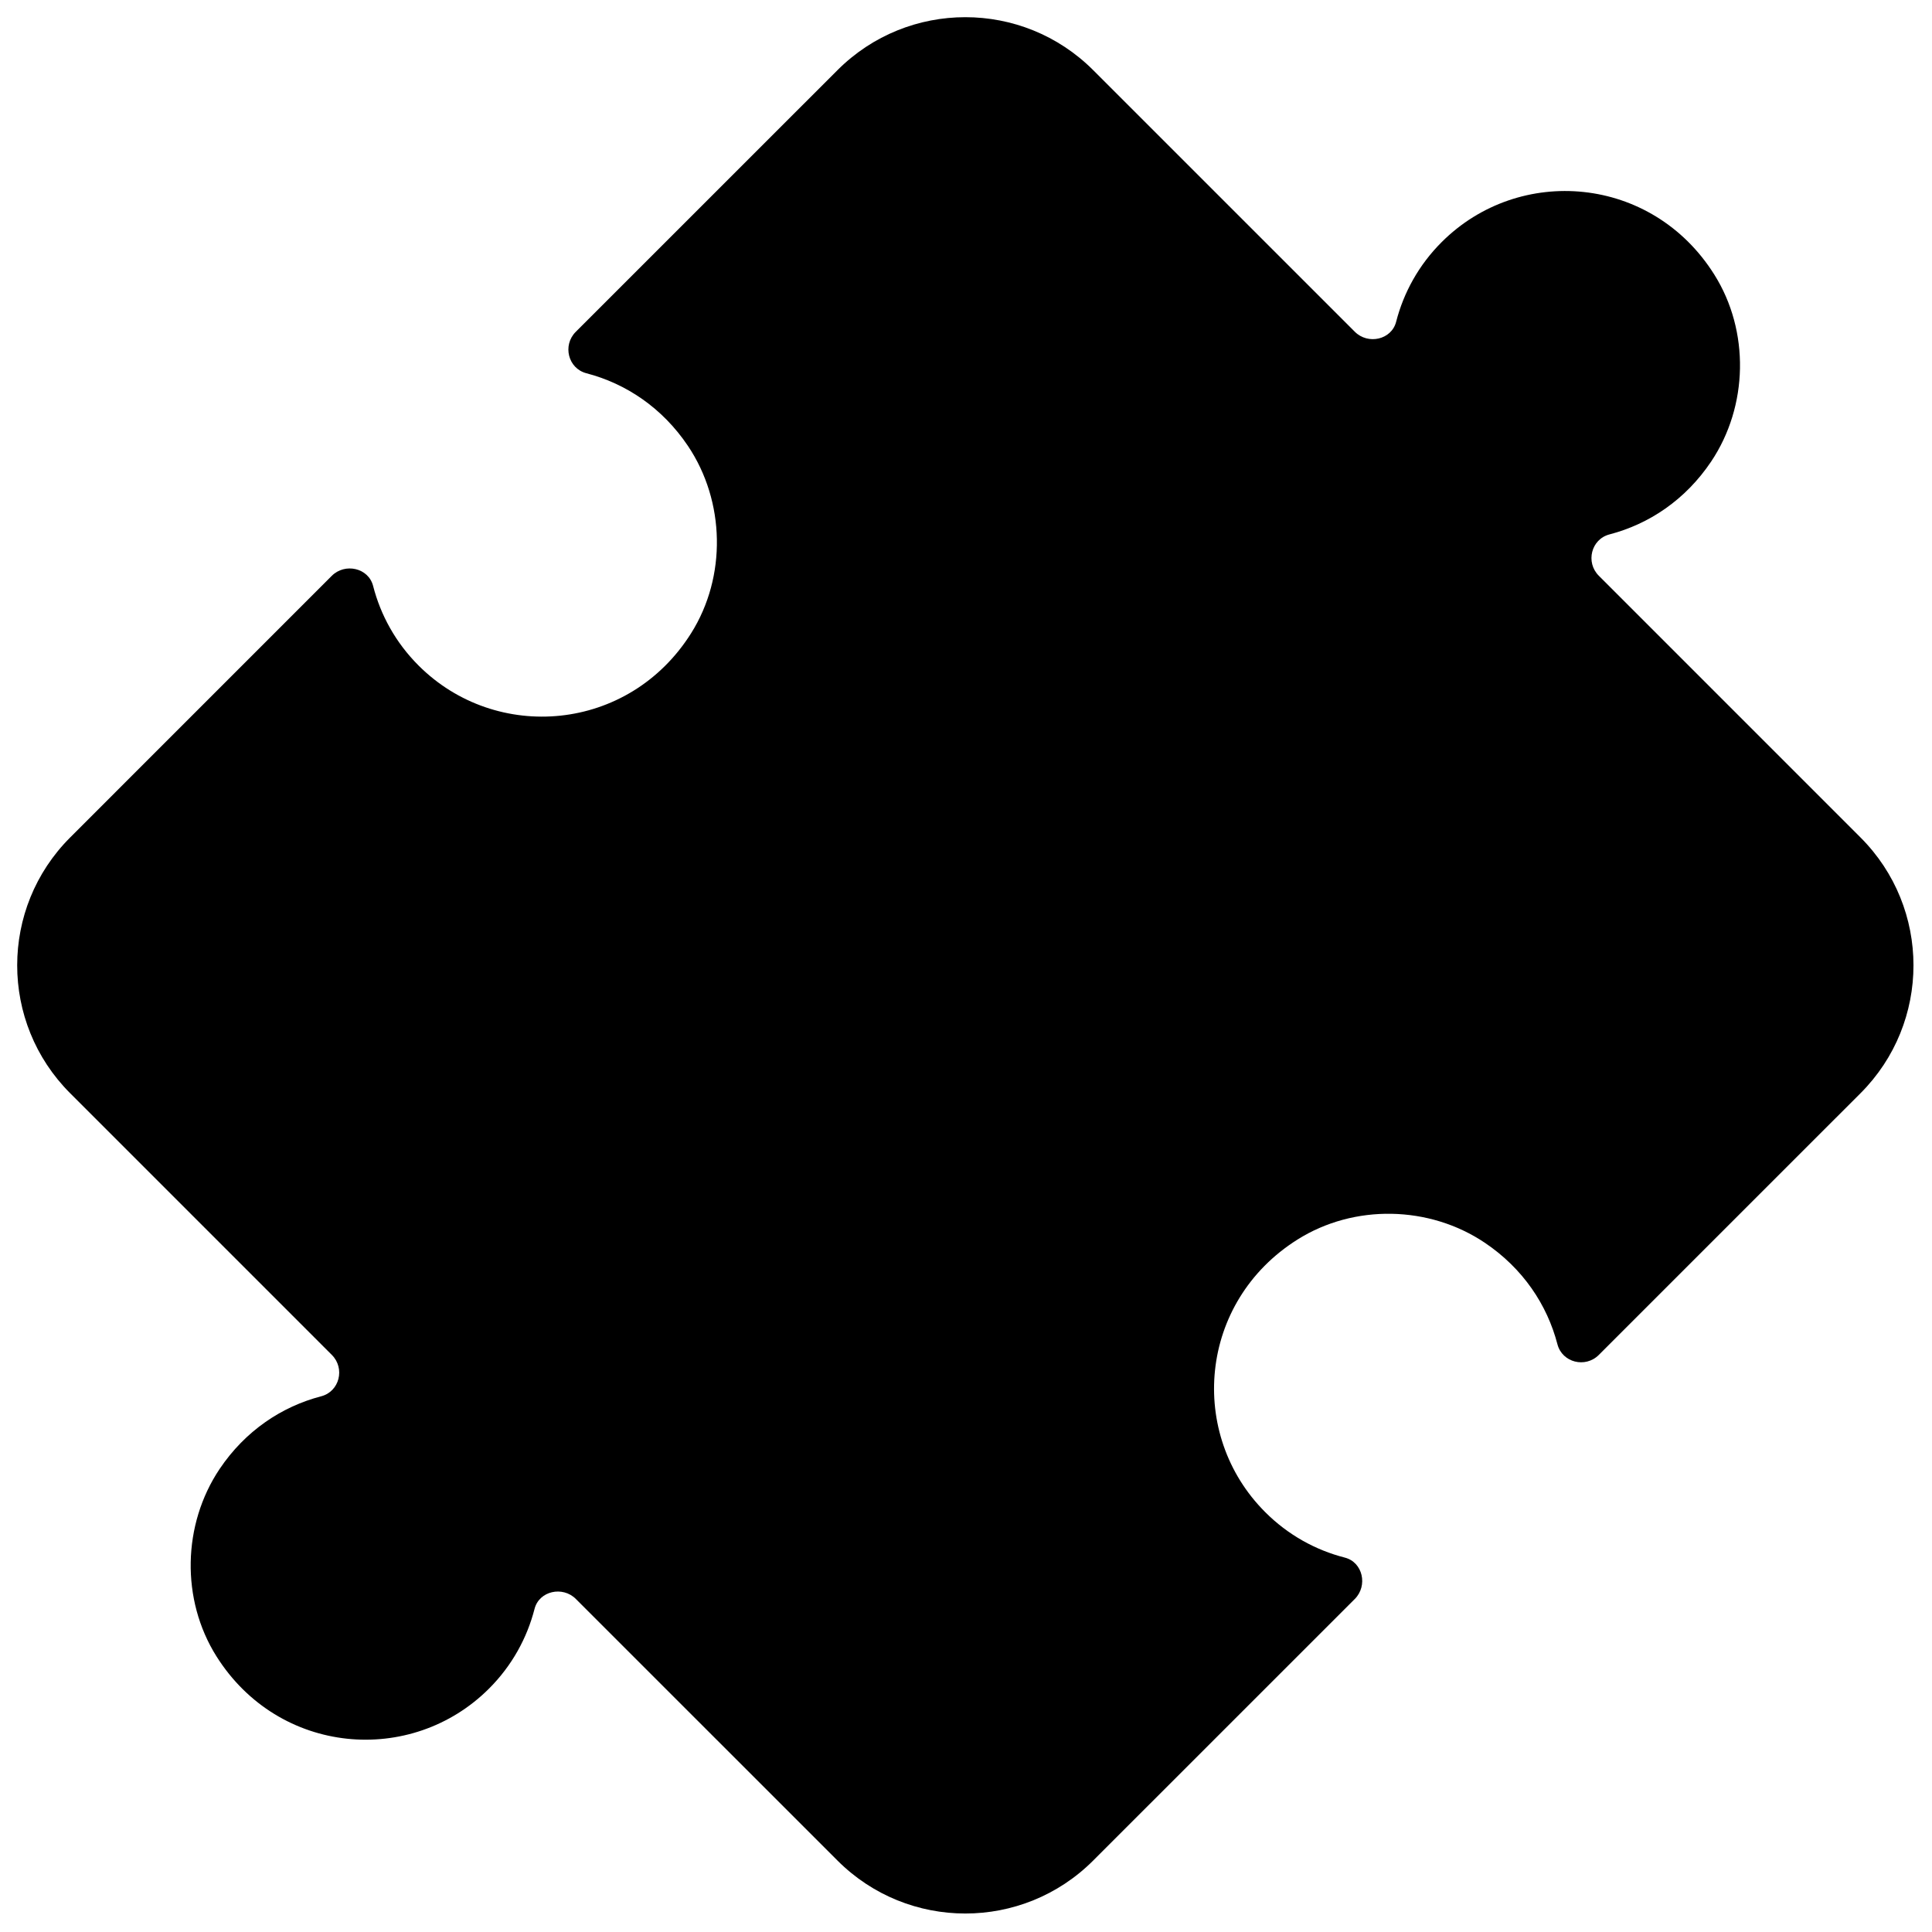 <svg xmlns="http://www.w3.org/2000/svg" width="256" zoomAndPan="magnify" viewBox="0 0 192 192" height="256" preserveAspectRatio="xMidYMid meet" version="1.0"><path fill="#000000" d="M 184.895 83.227 L 158.887 57.215 C 157.555 55.887 158.125 53.582 159.949 53.109 C 163.863 52.09 167.488 49.688 170.047 45.875 C 173.746 40.363 173.898 32.895 170.359 27.277 C 164.156 17.418 150.98 16.348 143.266 24.066 C 140.996 26.332 139.492 29.078 138.746 31.977 C 138.289 33.77 135.949 34.281 134.641 32.969 L 108.641 6.973 C 101.625 -0.047 90.242 -0.047 83.227 6.973 L 57.215 32.98 C 55.883 34.316 56.453 36.617 58.277 37.094 C 62.191 38.113 65.812 40.512 68.371 44.32 C 72.07 49.836 72.223 57.301 68.688 62.922 C 62.488 72.781 49.309 73.852 41.594 66.137 C 39.32 63.863 37.82 61.121 37.078 58.223 C 36.613 56.426 34.281 55.918 32.969 57.227 L 6.973 83.227 C -0.047 90.242 -0.047 101.625 6.973 108.645 L 32.98 134.652 C 34.312 135.984 33.742 138.289 31.918 138.762 C 28.004 139.781 24.379 142.184 21.82 145.992 C 18.125 151.512 17.973 158.977 21.508 164.598 C 27.711 174.453 40.887 175.523 48.605 167.805 C 50.875 165.535 52.375 162.793 53.121 159.895 C 53.578 158.098 55.918 157.59 57.227 158.902 L 83.227 184.898 C 90.242 191.918 101.625 191.918 108.641 184.898 L 134.641 158.902 C 135.949 157.59 135.445 155.254 133.648 154.793 C 130.75 154.051 128.004 152.547 125.734 150.273 C 118.016 142.559 119.086 129.383 128.945 123.184 C 134.566 119.645 142.035 119.797 147.547 123.496 C 151.359 126.055 153.758 129.68 154.777 133.594 C 155.254 135.414 157.555 135.984 158.887 134.652 L 184.895 108.645 C 191.914 101.625 191.914 90.242 184.895 83.227 " fill-opacity="1" fill-rule="nonzero"></path></svg>